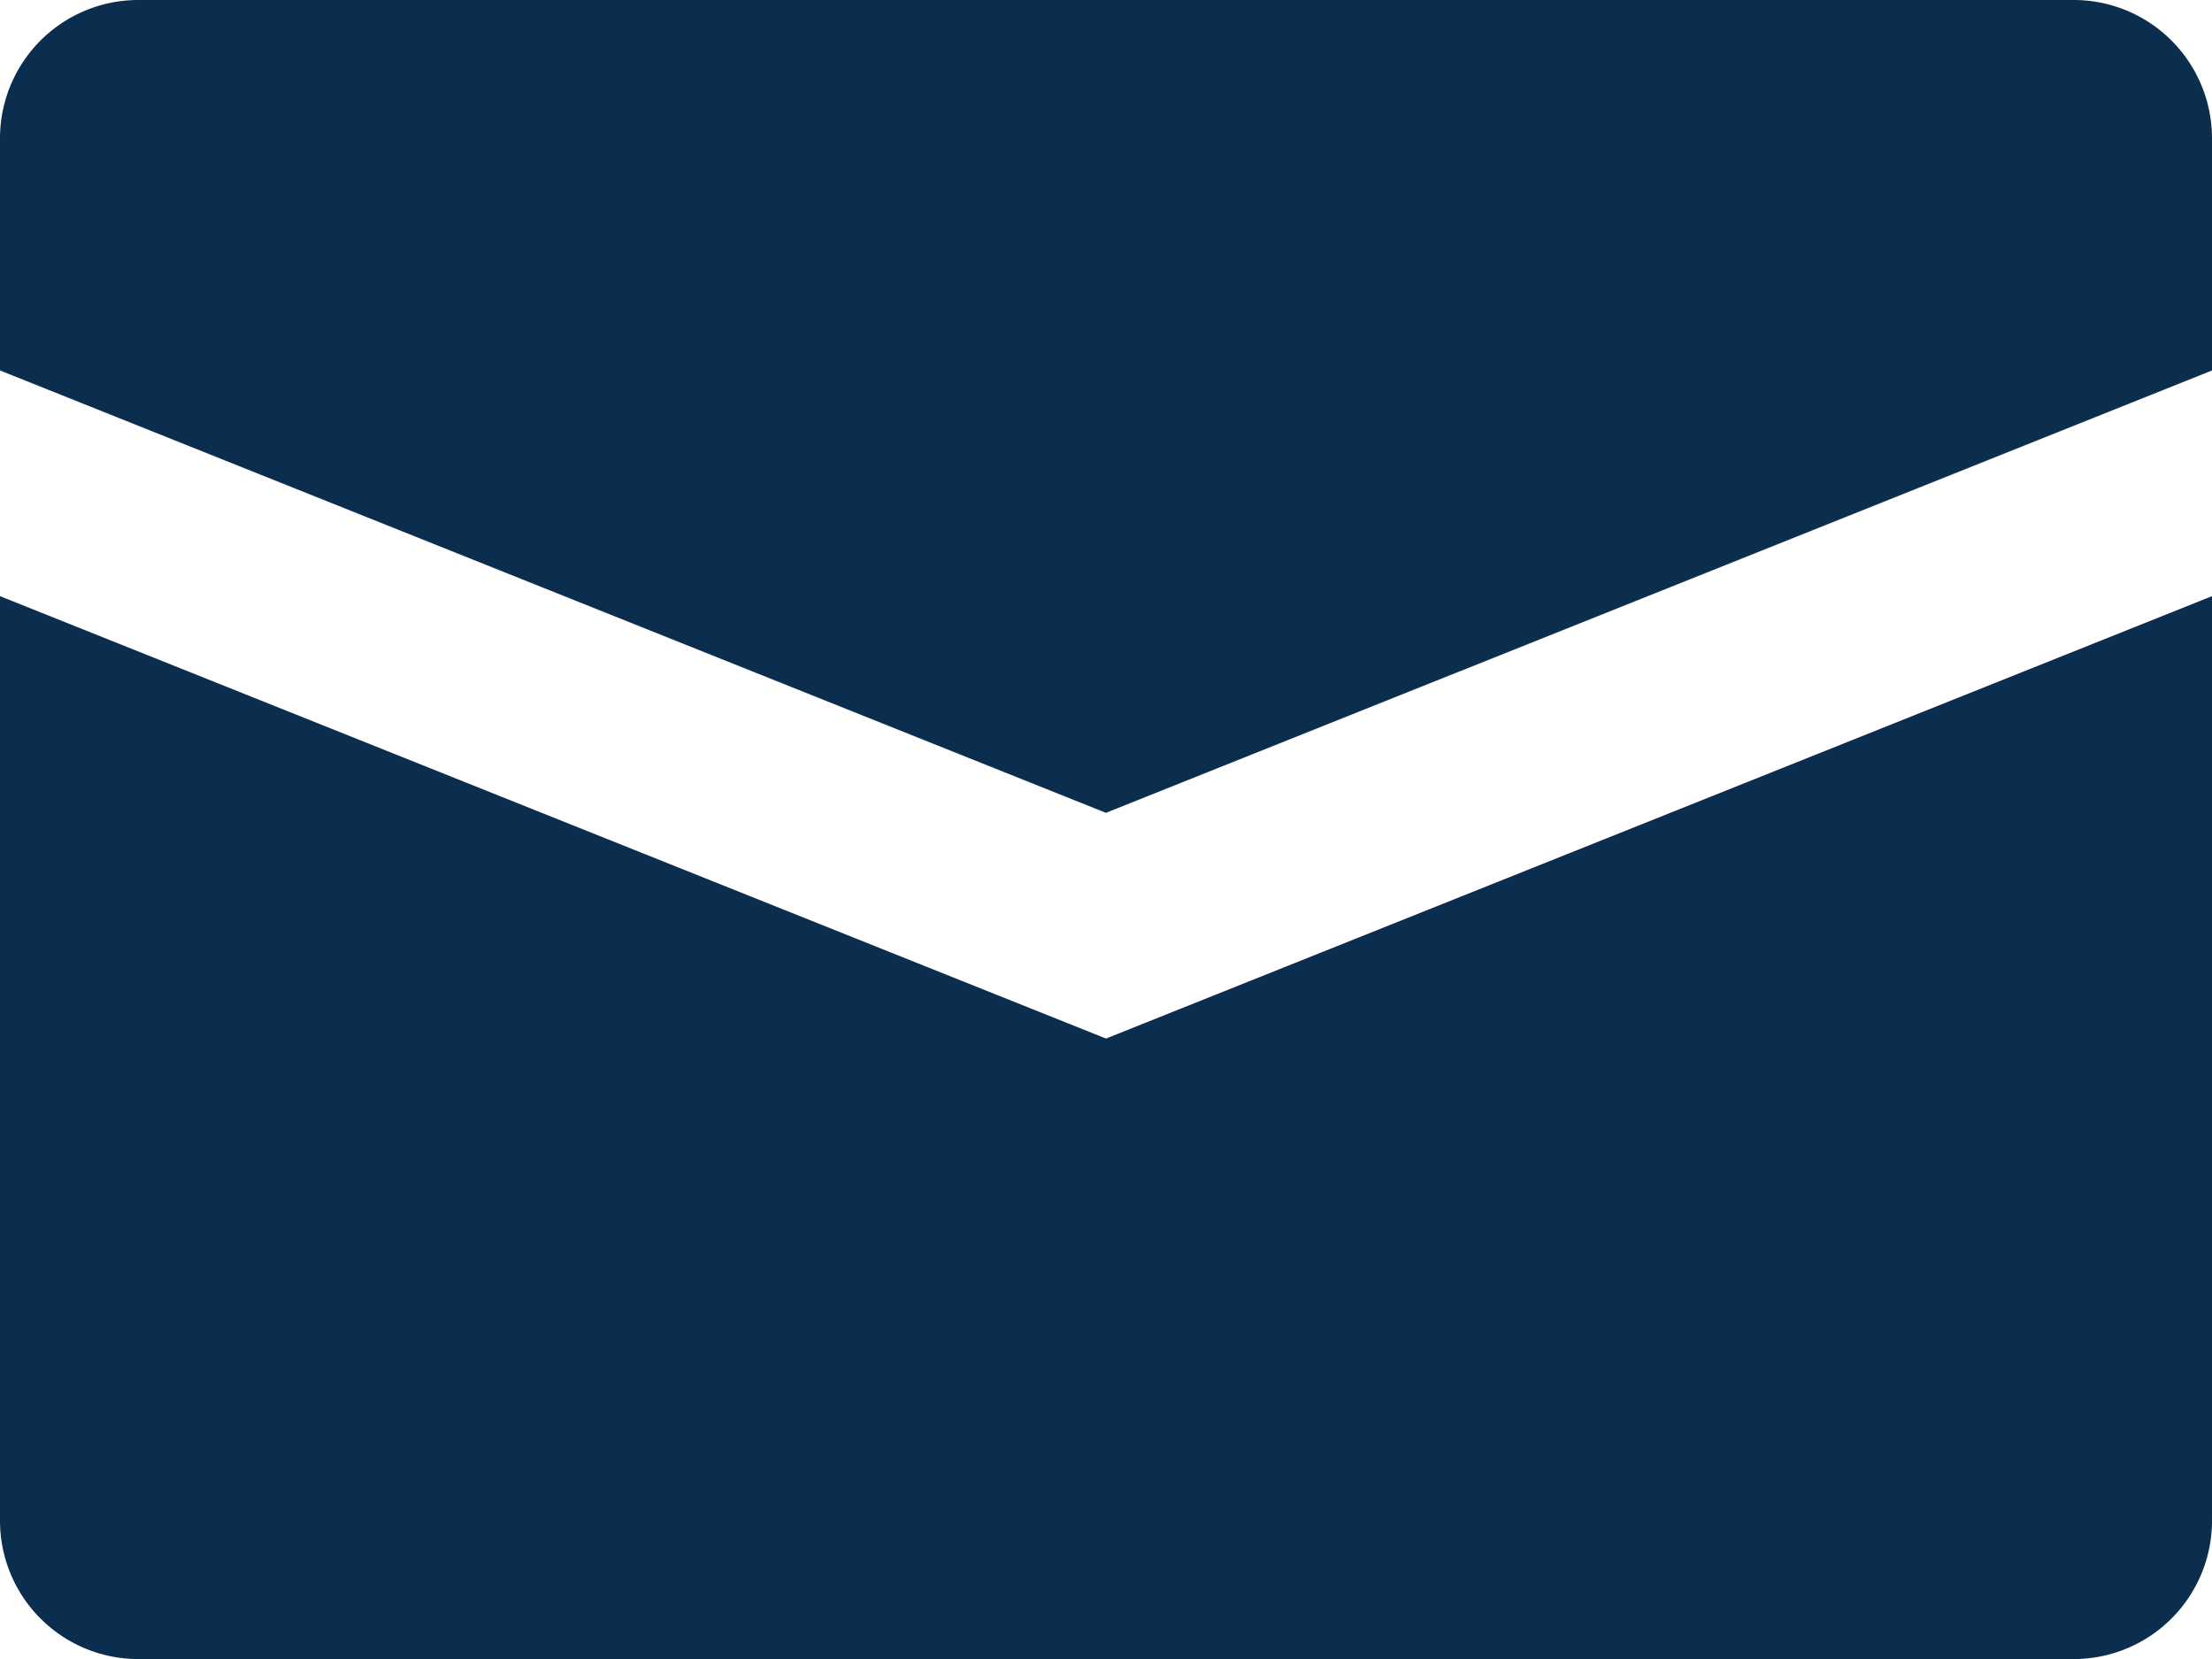 <?xml version="1.0" encoding="UTF-8"?> <svg xmlns="http://www.w3.org/2000/svg" width="24.707" height="18.531" viewBox="0 0 24.707 18.531"><g id="Group_28" data-name="Group 28" transform="translate(-1069.747 -7158.62)"><path id="Path_12" data-name="Path 12" d="M95.91,1.162H74.291a1.545,1.545,0,0,0-1.544,1.545V5.3L85.1,10.241,97.454,5.3V2.707A1.545,1.545,0,0,0,95.91,1.162M72.747,7.821V18.149a1.545,1.545,0,0,0,1.544,1.544H95.91a1.545,1.545,0,0,0,1.544-1.544V7.821L85.1,12.762Z" transform="translate(997 7157.458)" fill="#0b2e4e"></path></g></svg> 